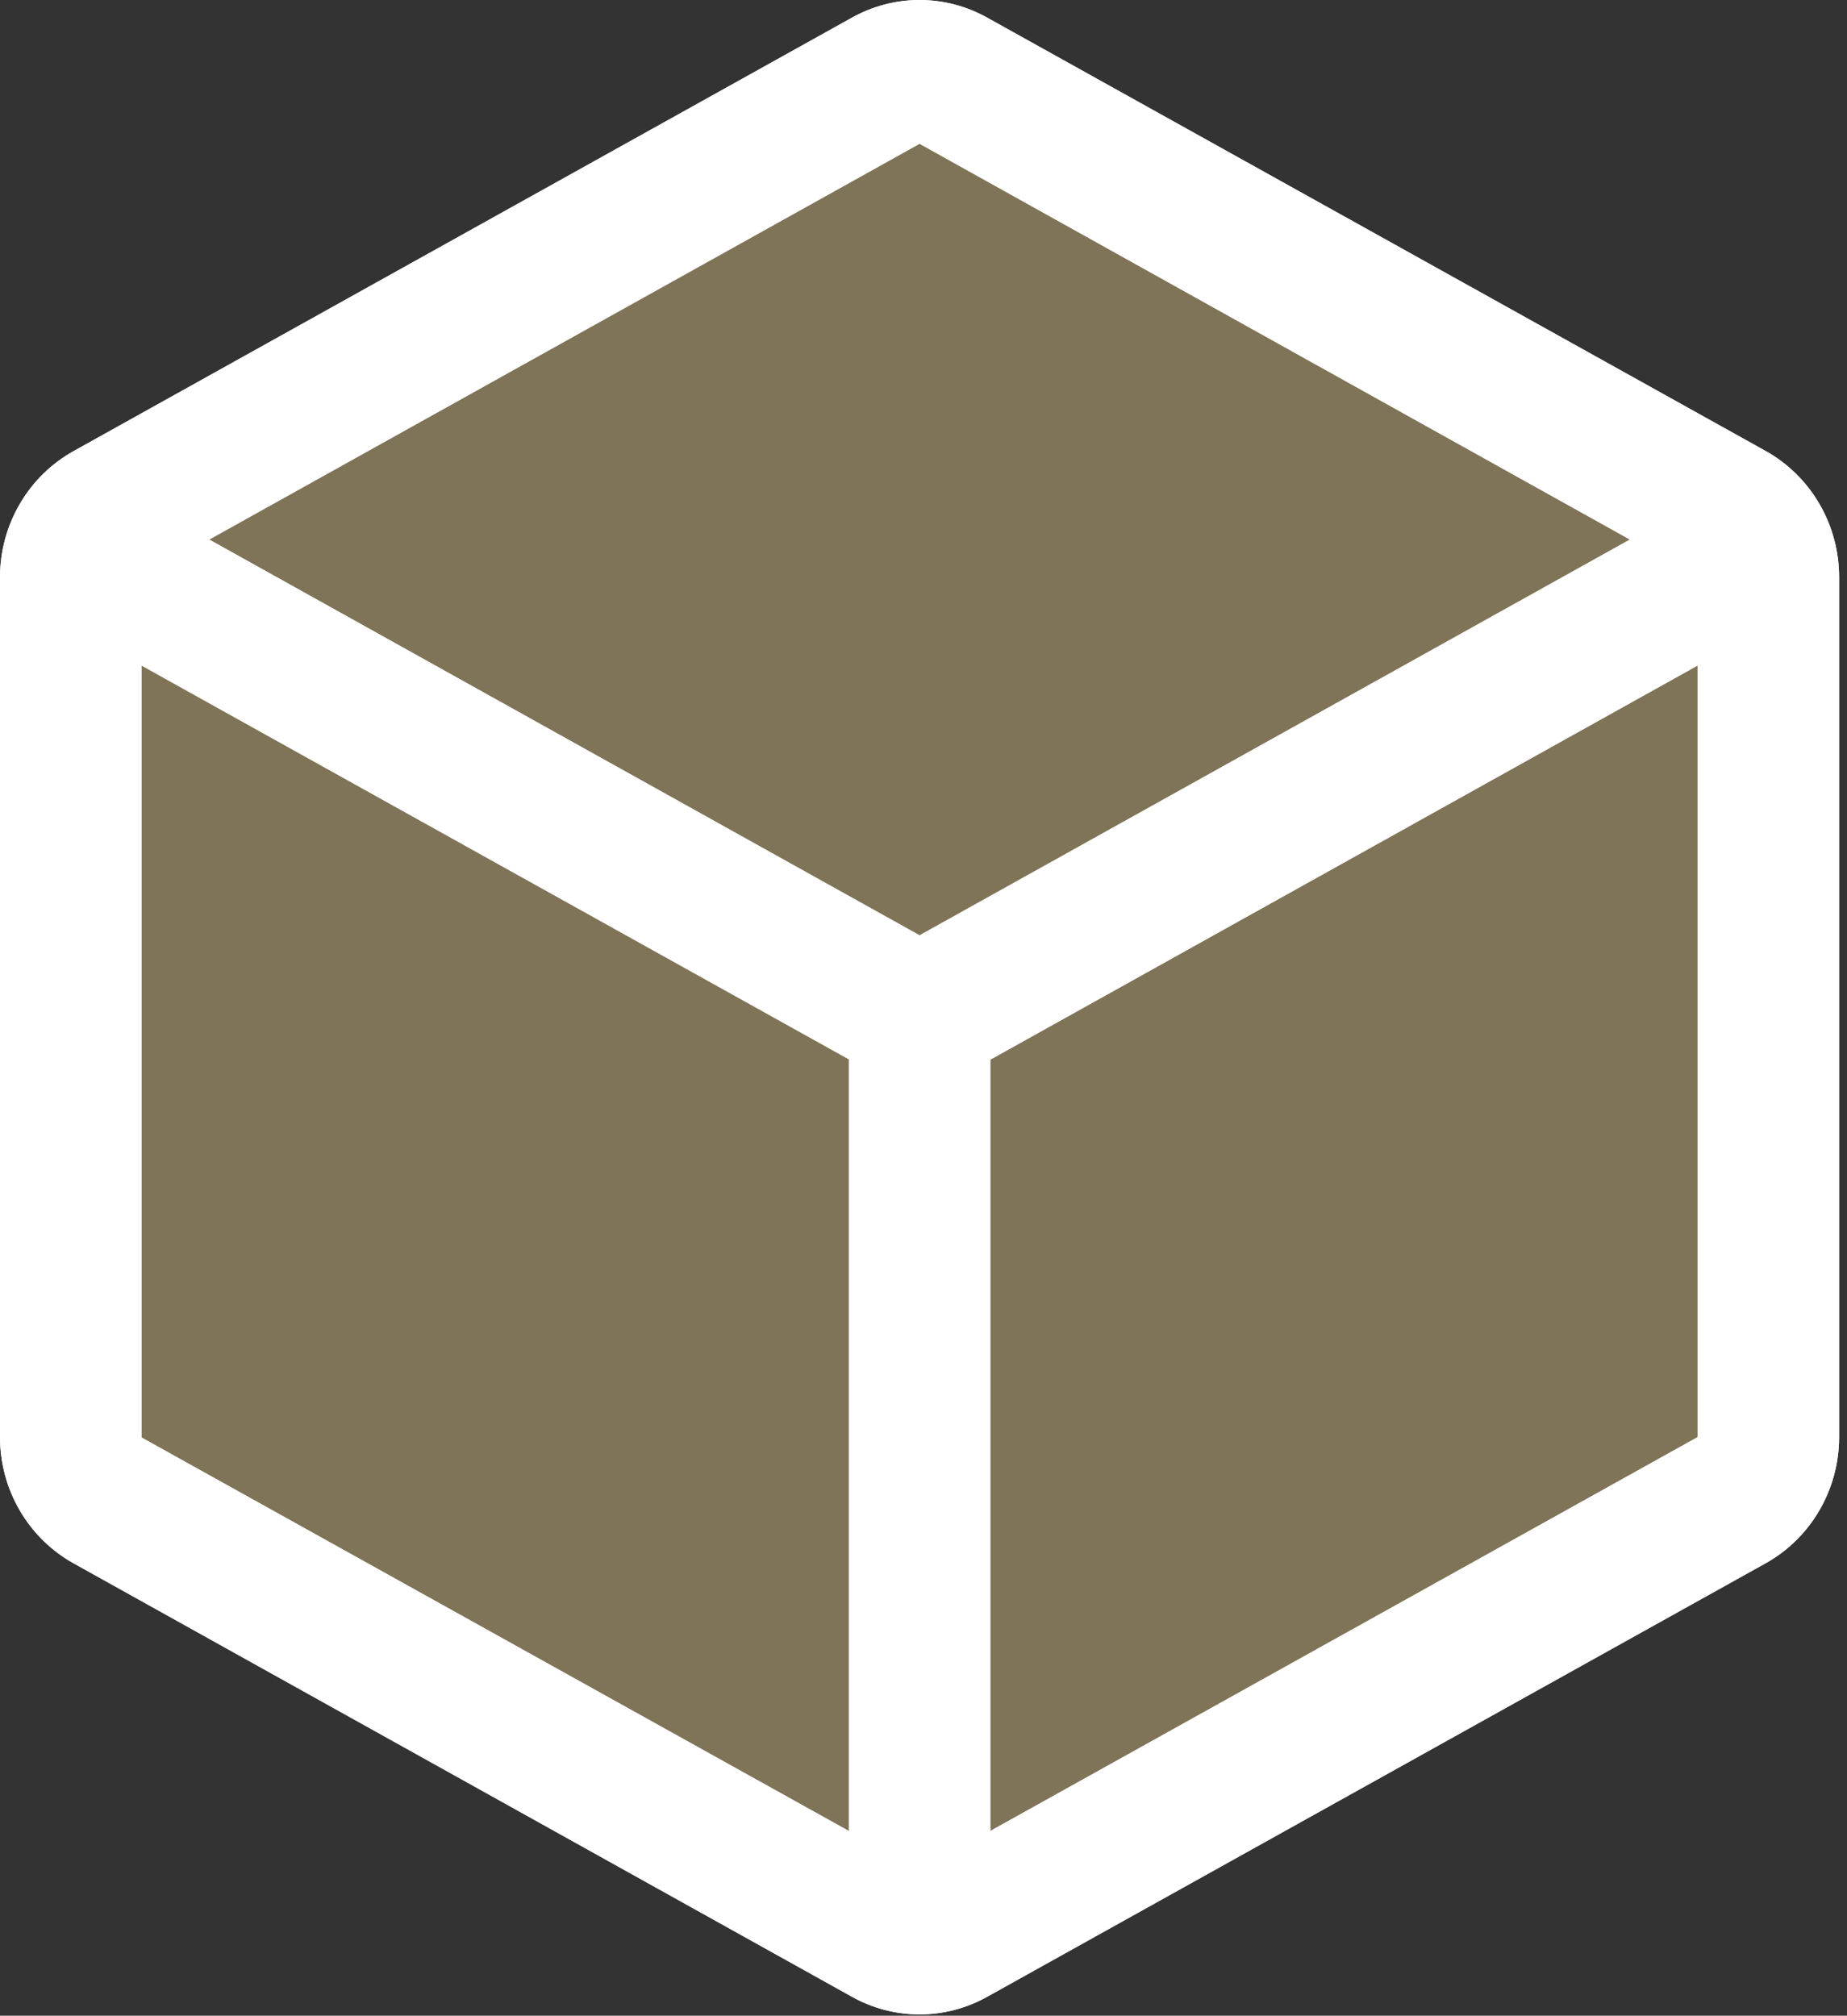<svg width="175" height="191" viewBox="0 0 175 191" fill="none" xmlns="http://www.w3.org/2000/svg">
<rect x="0" y="0" width="175" height="191" fill="#333333" stroke="none"/>
<path d="M86.744 7.316L165.507 52.542L168.932 142.994L86.744 188.22L7.98 139.515V52.542L86.744 7.316Z" fill="#7F7458"/>
<path d="M167.283 42.73L93.561 1.688C91.591 0.581 89.377 0 87.127 0C84.876 0 82.662 0.581 80.693 1.688L6.97 42.747C4.865 43.919 3.107 45.645 1.881 47.744C0.655 49.843 0.005 52.238 0 54.68V136.2C0.005 138.642 0.655 141.038 1.881 143.137C3.107 145.236 4.865 146.962 6.97 148.134L80.693 189.192C82.662 190.3 84.876 190.88 87.127 190.88C89.377 190.88 91.591 190.3 93.561 189.192L167.283 148.134C169.388 146.962 171.146 145.236 172.372 143.137C173.598 141.038 174.248 138.642 174.253 136.2V54.688C174.252 52.242 173.605 49.842 172.378 47.738C171.152 45.634 169.392 43.904 167.283 42.73ZM87.127 13.621L154.432 51.126L87.127 88.63L19.821 51.126L87.127 13.621ZM13.404 63.059L80.425 100.375V173.5L13.404 136.209V63.059ZM93.829 173.5V100.41L160.849 63.059V136.175L93.829 173.5Z" fill="white"/>
<path d="M167.283 42.73L93.561 1.688C91.591 0.581 89.377 0 87.127 0C84.876 0 82.662 0.581 80.693 1.688L6.97 42.747C4.865 43.919 3.107 45.645 1.881 47.744C0.655 49.843 0.005 52.238 0 54.68V136.2C0.005 138.642 0.655 141.038 1.881 143.137C3.107 145.236 4.865 146.962 6.97 148.134L80.693 189.192C82.662 190.3 84.876 190.88 87.127 190.88C89.377 190.88 91.591 190.3 93.561 189.192L167.283 148.134C169.388 146.962 171.146 145.236 172.372 143.137C173.598 141.038 174.248 138.642 174.253 136.2V54.688C174.252 52.242 173.605 49.842 172.378 47.738C171.152 45.634 169.392 43.904 167.283 42.73ZM87.127 13.621L154.432 51.126L87.127 88.63L19.821 51.126L87.127 13.621ZM13.404 63.059L80.425 100.375V173.5L13.404 136.209V63.059ZM93.829 173.5V100.41L160.849 63.059V136.175L93.829 173.5Z" fill="white"/>
</svg>
